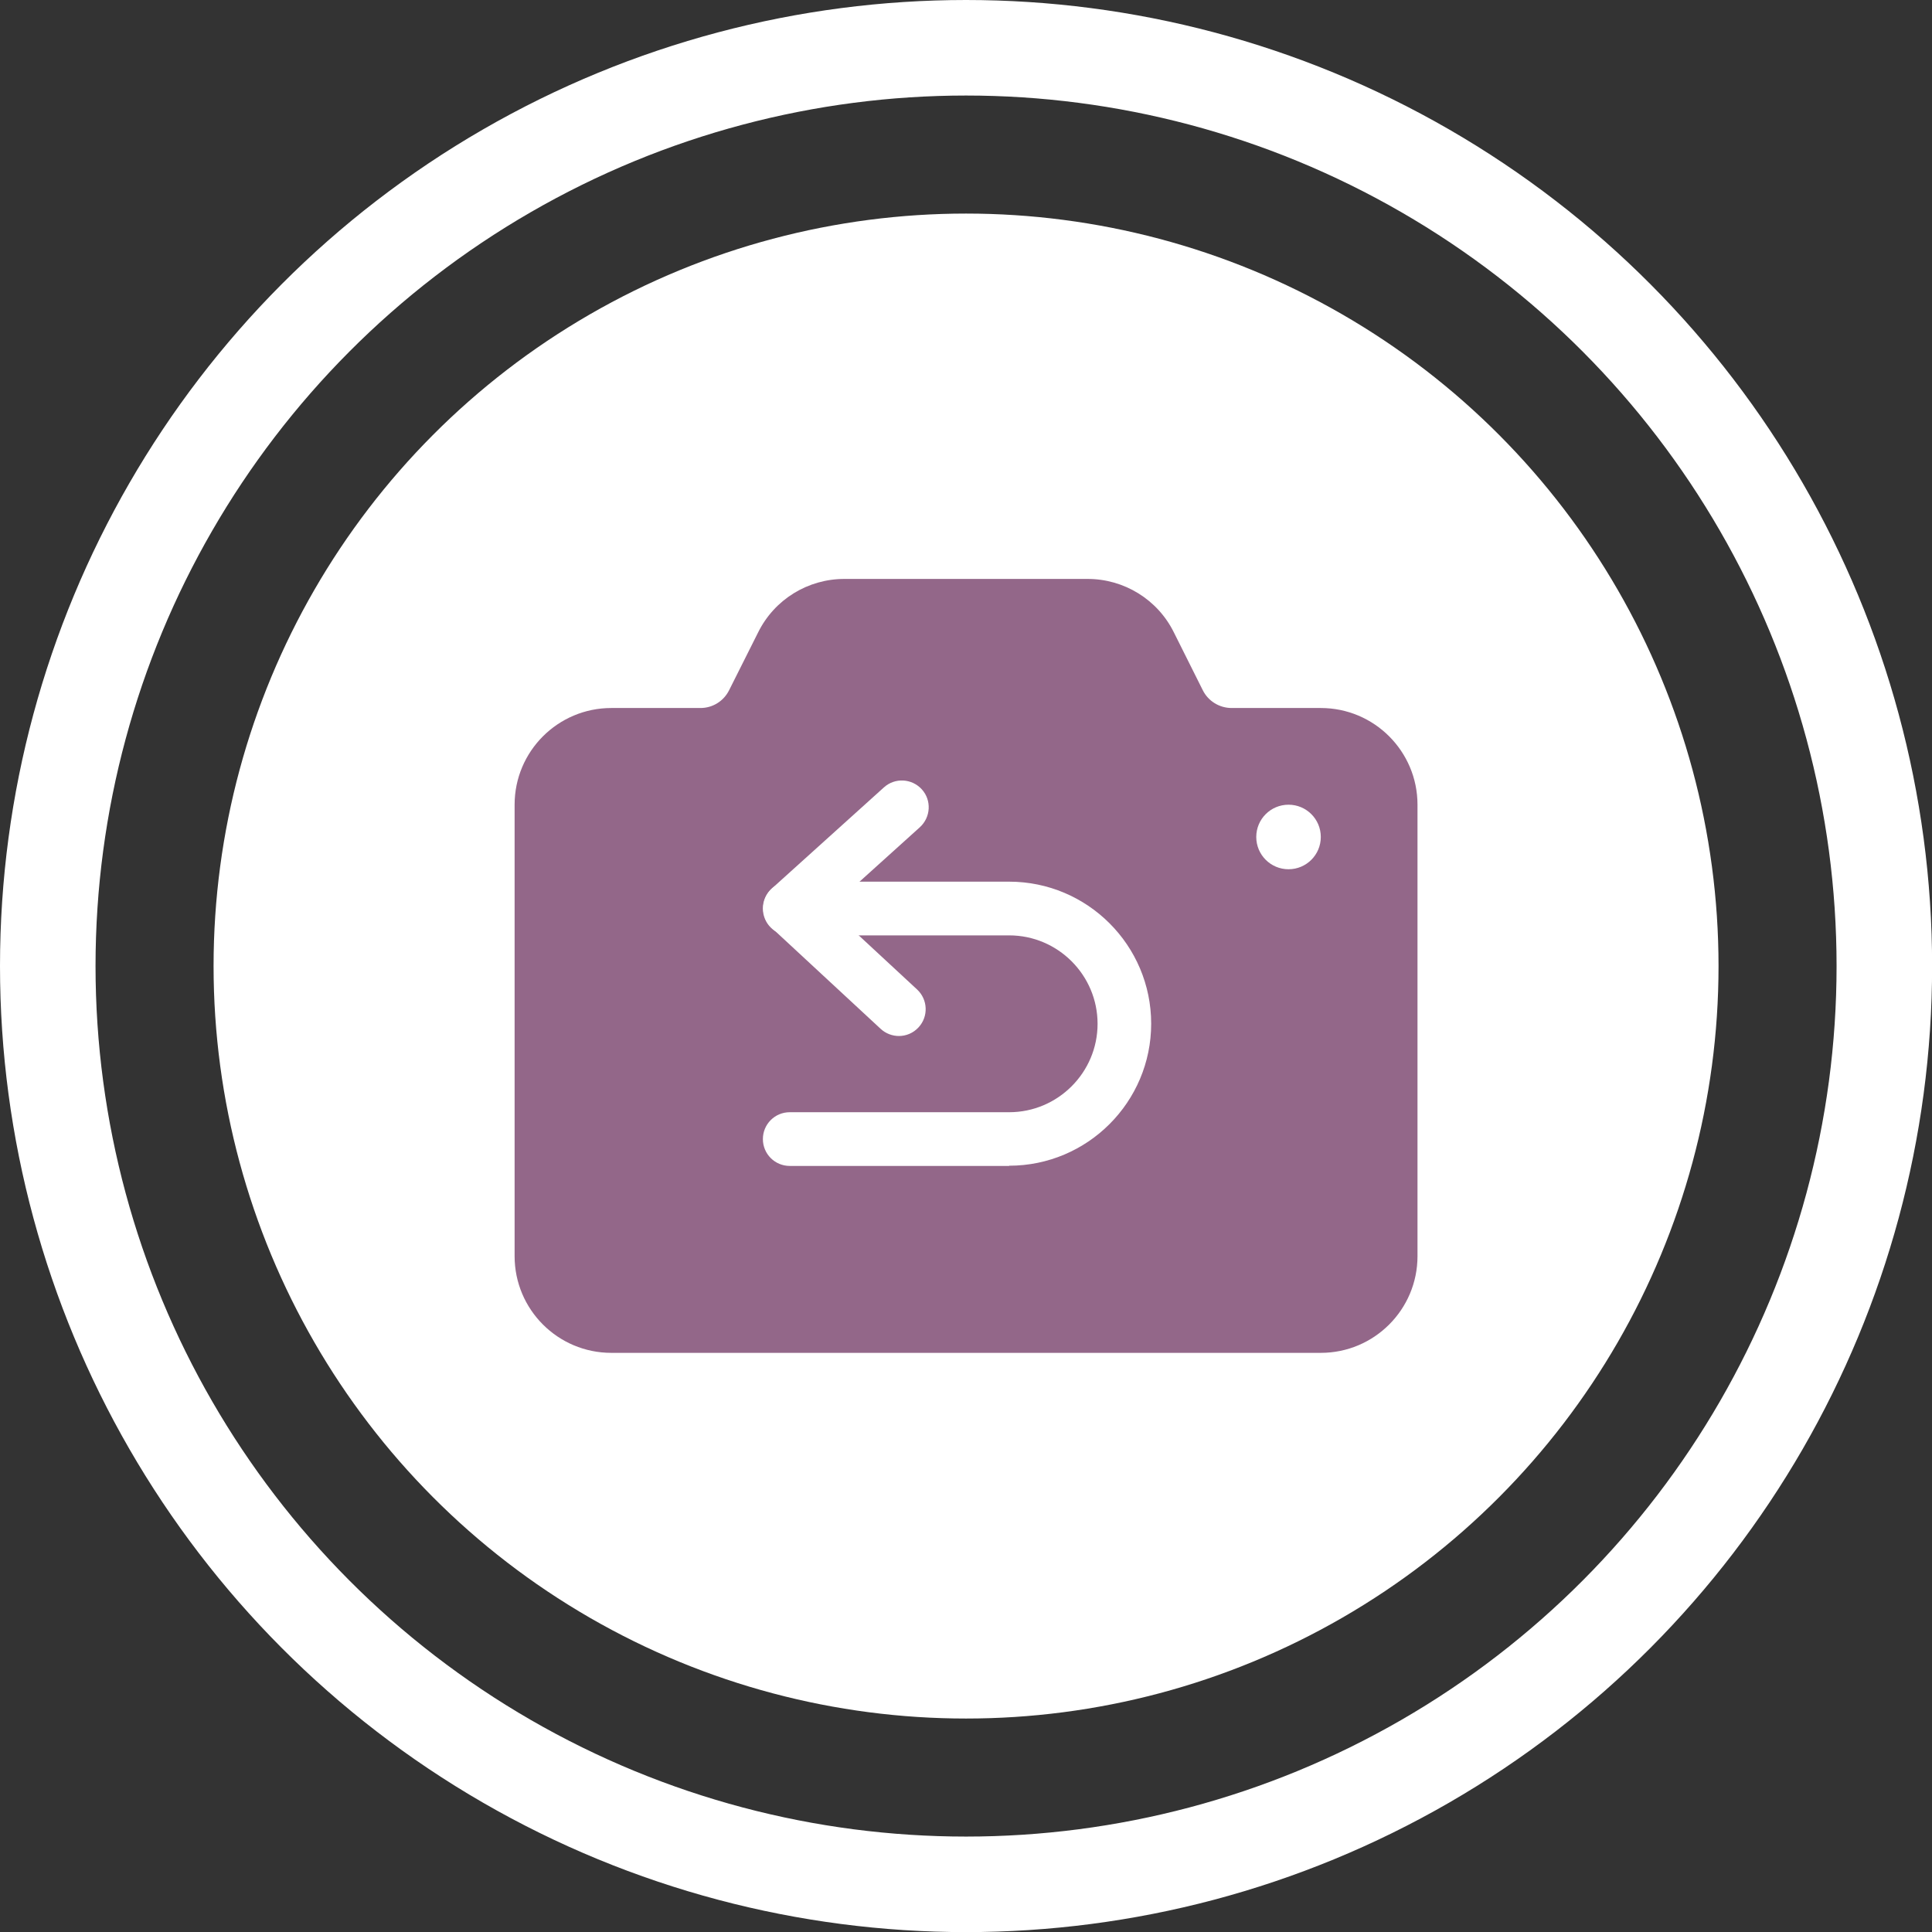 <?xml version="1.0" encoding="UTF-8"?>
<svg id="_圖層_1" data-name="圖層 1" xmlns="http://www.w3.org/2000/svg" viewBox="0 0 182.01 182.01">
  <rect x="0" y="0" width="182.01" height="182.01" fill="#333333" stroke="none"/>
  <defs>
    <style>
      .cls-1 {
        fill: #fff;
      }

      .cls-1, .cls-2 {
        stroke-width: 0px;
      }

      .cls-3 {
        fill: none;
        stroke: #fff;
        stroke-miterlimit: 10;
        stroke-width: 9px;
      }

      .cls-2 {
        fill: #936789;
      }
    </style>
  </defs>
  <g>
    <circle class="cls-1" cx="91.01" cy="91.01" r="70.89"/>
    <circle class="cls-3" cx="91.01" cy="91.01" r="86.51"/>
  </g>
  <g id="Layer_2" data-name="Layer 2">
    <path class="cls-2" d="M124.43,66.7h-8.4c-1.15,0-2.21-.65-2.72-1.68l-2.72-5.44c-1.53-3.1-4.7-5.05-8.15-5.04h-22.87c-3.46-.01-6.62,1.94-8.15,5.04l-2.73,5.44c-.51,1.03-1.55,1.68-2.7,1.68h-8.4c-5.03,0-9.11,4.08-9.11,9.11v42.53c0,5.03,4.08,9.11,9.11,9.11h66.84c5.03,0,9.11-4.08,9.11-9.11v-42.53c0-5.03-4.08-9.11-9.11-9.11ZM121.39,81.89c-1.68,0-3.04-1.36-3.04-3.04s1.36-3.04,3.04-3.04,3.04,1.36,3.04,3.04-1.36,3.04-3.04,3.04Z"/>
    <g>
      <path class="cls-1" d="M84.69,97.6c-.61,0-1.23-.22-1.72-.67l-10.26-9.51c-.52-.48-.81-1.16-.81-1.87s.31-1.38.83-1.86l10.54-9.51c1.04-.94,2.63-.85,3.57.18s.85,2.63-.18,3.57l-8.49,7.66,8.23,7.63c1.02.95,1.08,2.55.13,3.57-.5.54-1.17.81-1.85.81h0Z"/>
      <path class="cls-1" d="M95.07,109.84h-20.67c-1.4,0-2.53-1.13-2.53-2.53s1.13-2.53,2.53-2.53h20.67c4.59,0,8.33-3.74,8.33-8.33s-3.74-8.33-8.33-8.33h-20.67c-1.4,0-2.53-1.13-2.53-2.53s1.13-2.53,2.53-2.53h20.67c7.38,0,13.38,6,13.38,13.38s-6,13.38-13.38,13.38Z"/>
    </g>
  </g>
</svg>